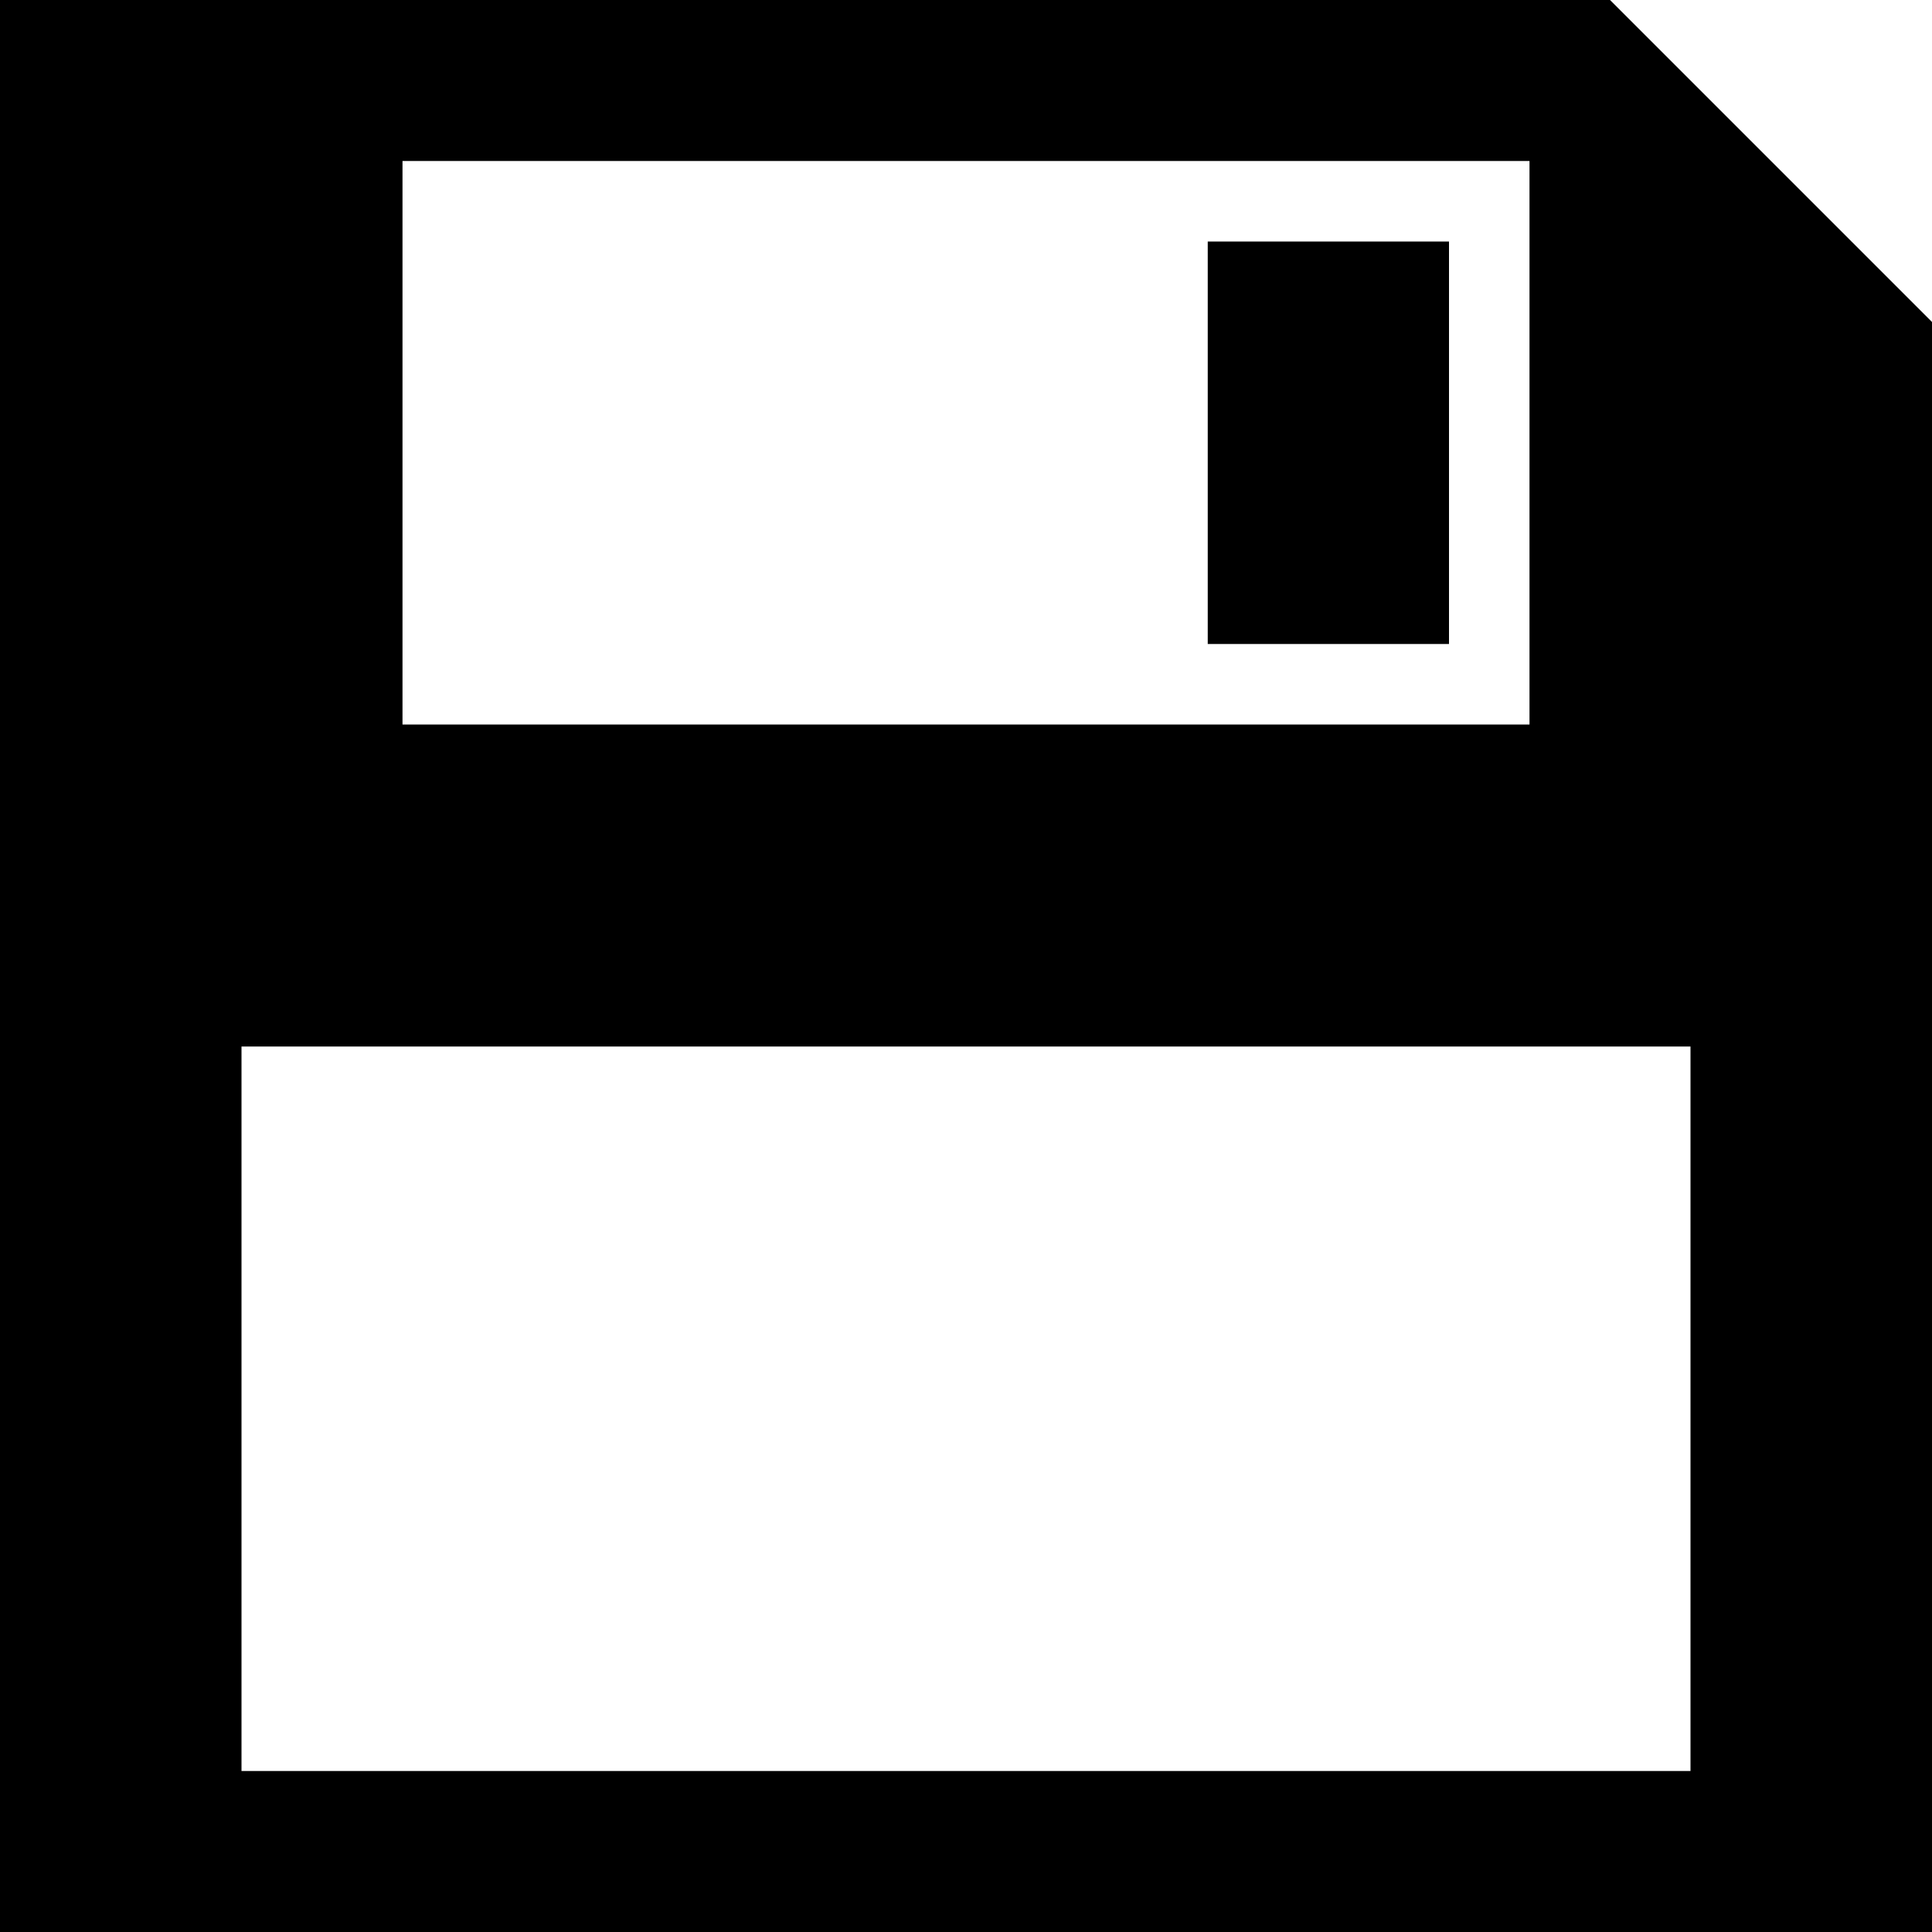 <svg xmlns="http://www.w3.org/2000/svg" viewBox="0 0 24 24" width="24" height="24" fill="currentColor">
    <path d='M15.003 3h2.997v5h-2.997v-5zm8.997 1v20h-24v-24h20l4 4zm-19 5h14v-7h-14v7zm16 4h-18v9h18v-9z'></path>
</svg>